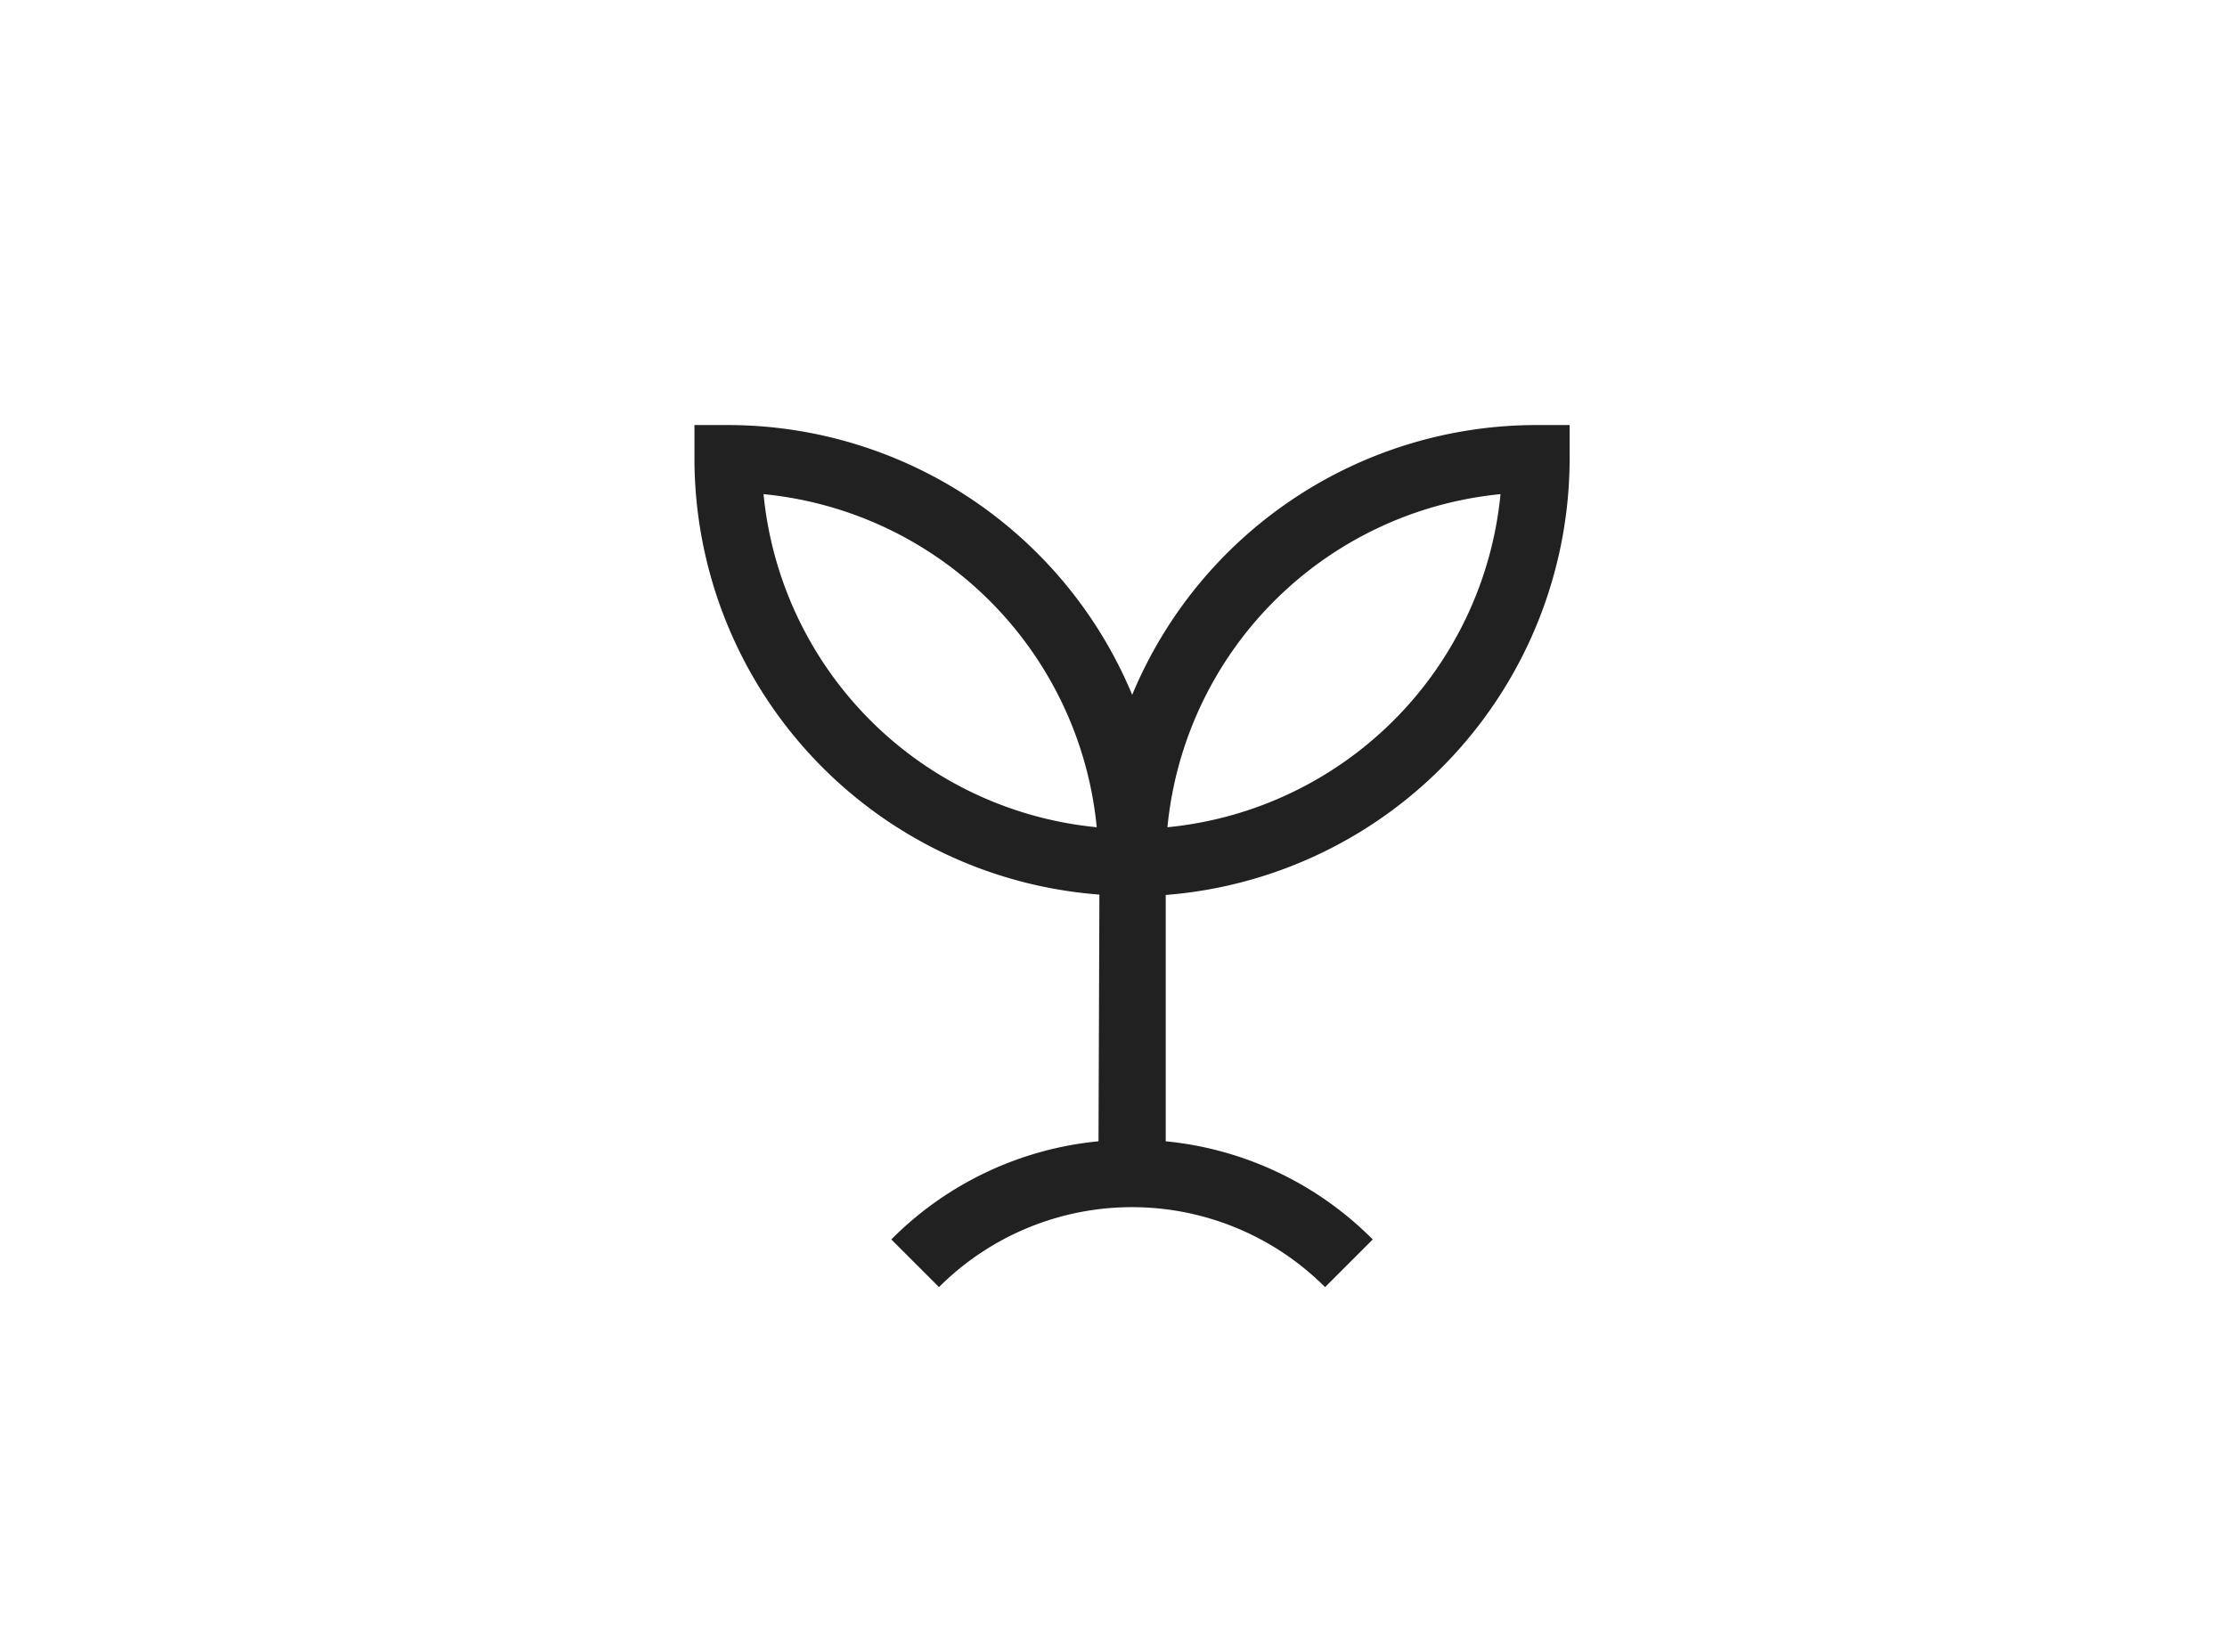 <svg xmlns="http://www.w3.org/2000/svg" xmlns:xlink="http://www.w3.org/1999/xlink" width="93" height="69" viewBox="0 0 93 69">
  <defs>
    <clipPath id="clip-path">
      <rect id="長方形_3424" data-name="長方形 3424" width="93" height="69" transform="translate(1085 1271)" fill="none" stroke="#707070" stroke-width="1"/>
    </clipPath>
    <clipPath id="clip-path-2">
      <rect id="長方形_3263" data-name="長方形 3263" width="36.548" height="36.006" fill="#212121"/>
    </clipPath>
  </defs>
  <g id="water_ico10" transform="translate(-1085 -1271)" clip-path="url(#clip-path)">
    <g id="グループ_1790" data-name="グループ 1790" transform="translate(1114 1288.755)">
      <g id="グループ_1789" data-name="グループ 1789" clip-path="url(#clip-path-2)">
        <path id="パス_11150" data-name="パス 11150" d="M35.14,0A18.288,18.288,0,0,0,18.281,11.269,18.3,18.3,0,0,0,1.408,0H0V1.408A18.285,18.285,0,0,0,16.911,19.613l-.037,10.305a14.1,14.1,0,0,0-8.653,4.1l1.991,1.991a11.4,11.4,0,0,1,16.123,0l1.991-1.991a14.108,14.108,0,0,0-8.645-4.1V19.629A18.3,18.3,0,0,0,36.548,1.408V0ZM2.886,2.886A15.485,15.485,0,0,1,16.8,16.8,15.485,15.485,0,0,1,2.886,2.886M19.752,16.8A15.485,15.485,0,0,1,33.662,2.886,15.485,15.485,0,0,1,19.752,16.8" fill="#212121"/>
      </g>
    </g>
  </g>
</svg>

